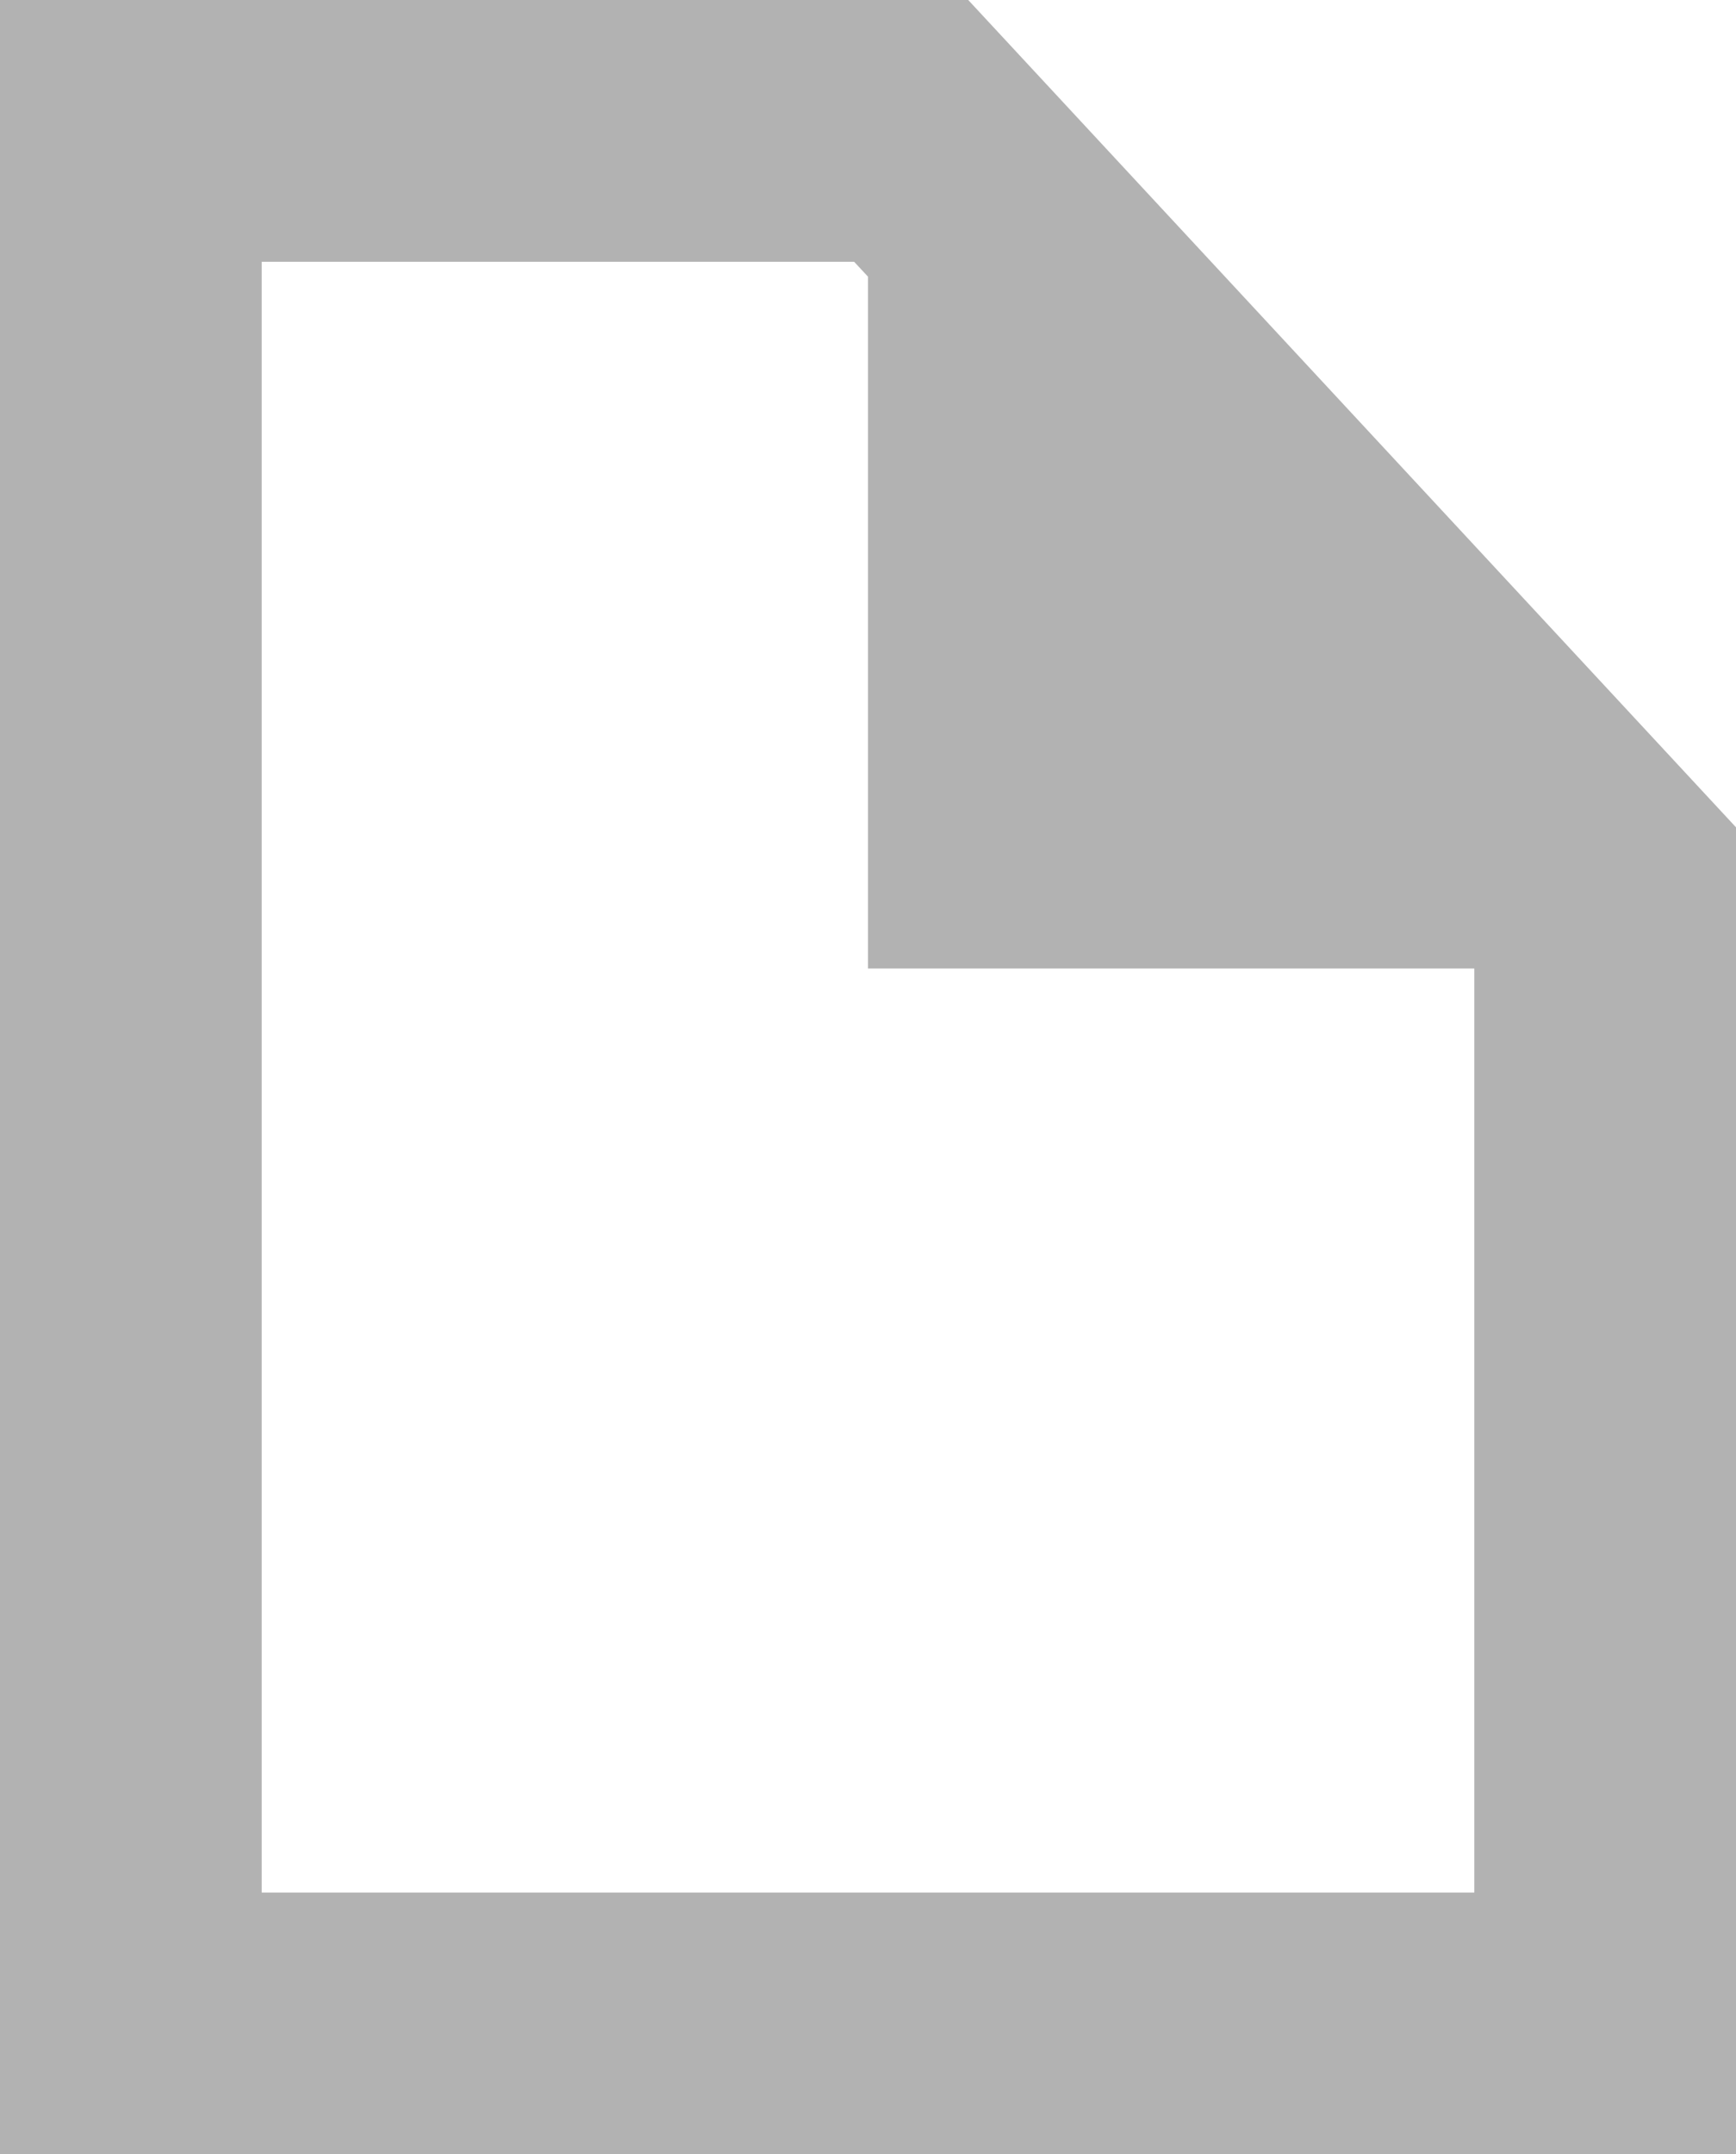 <?xml version="1.0" encoding="utf-8"?>
<!-- Generator: Adobe Illustrator 17.0.0, SVG Export Plug-In . SVG Version: 6.00 Build 0)  -->
<!DOCTYPE svg PUBLIC "-//W3C//DTD SVG 1.1//EN" "http://www.w3.org/Graphics/SVG/1.1/DTD/svg11.dtd">
<svg version="1.1" id="Layer_1" xmlns="http://www.w3.org/2000/svg" xmlns:xlink="http://www.w3.org/1999/xlink" x="0px" y="0px"
	 width="13.268px" height="16.46px" viewBox="0 0 13.268 16.46" enable-background="new 0 0 13.268 16.46" xml:space="preserve">
<path fill="#B2B2B2" d="M7.4,0H0v16.46h13.268V6.321L7.4,0z M11.268,14.46H2V2h4.528l0.106,0.114V7.4h4.634V14.46z"/>
</svg>

